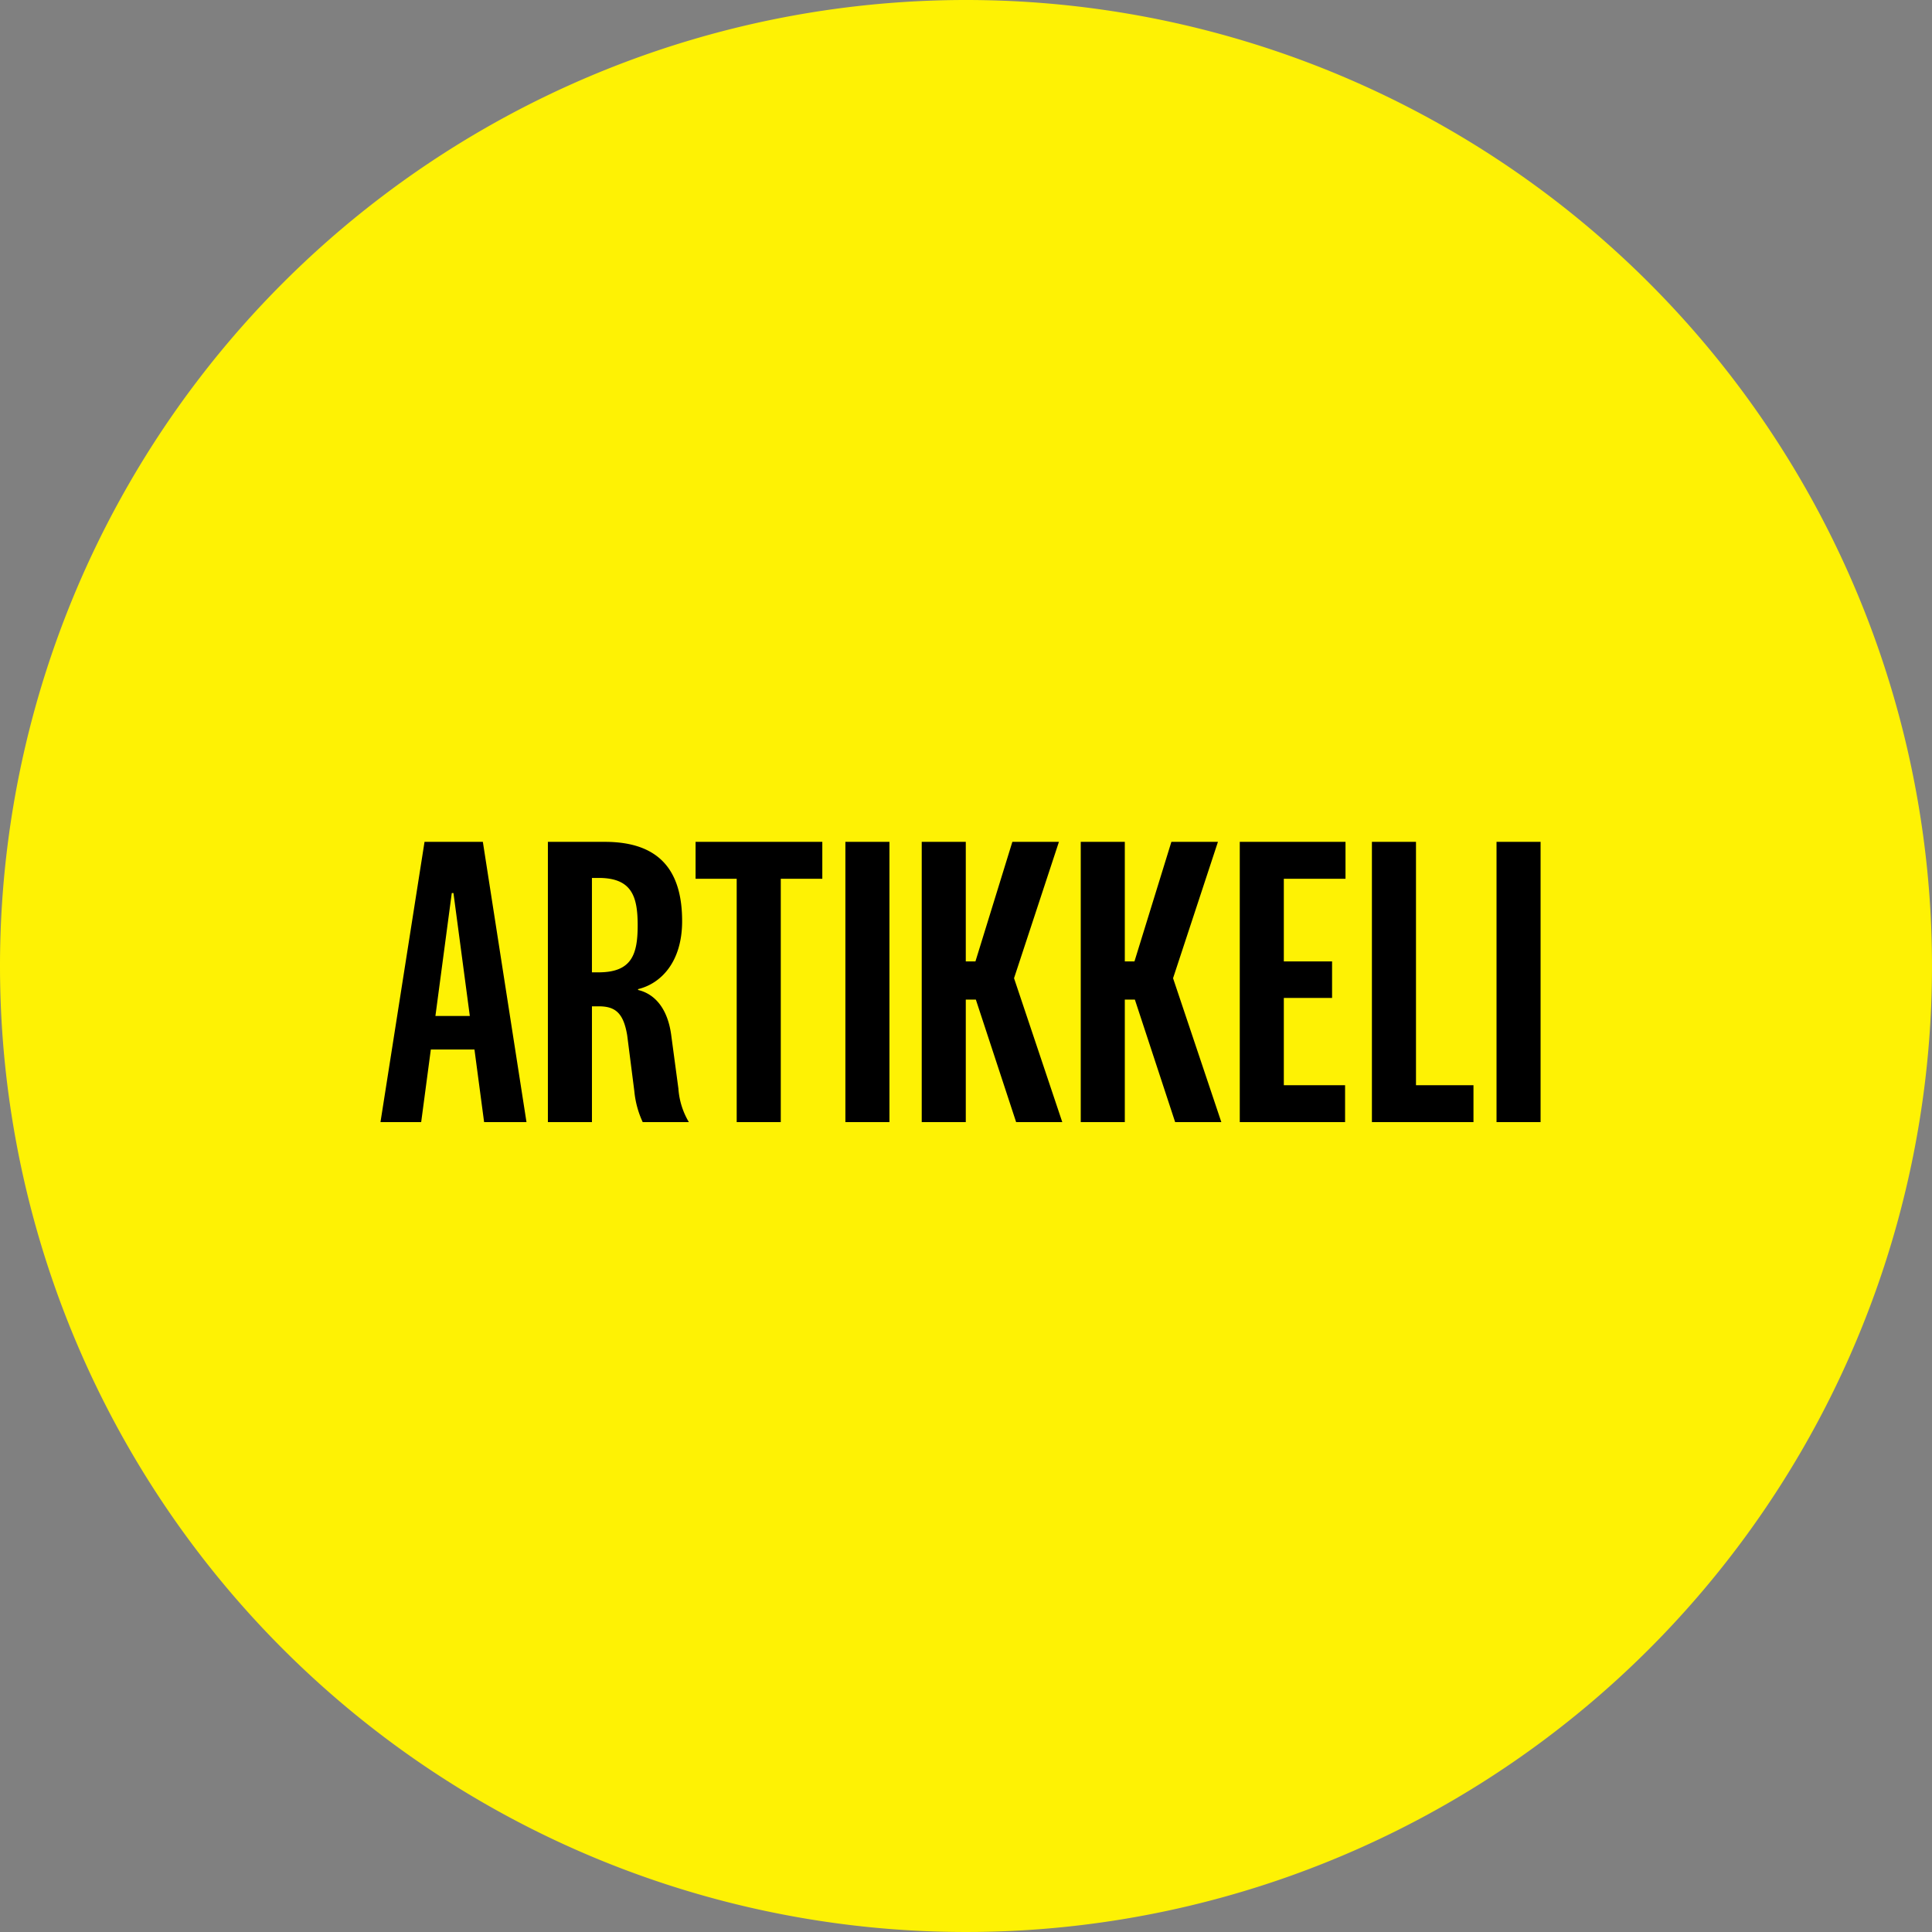 <?xml version="1.0" encoding="UTF-8"?> <svg xmlns="http://www.w3.org/2000/svg" width="198" height="198" viewBox="0 0 198 198"><rect x="0" y="0" width="198" height="198" fill="#808080" stroke="none"/><g id="Group_4295" data-name="Group 4295" transform="translate(14567 19411)"><path id="Path_1379" data-name="Path 1379" d="M99,0A99,99,0,1,1,0,99,99,99,0,0,1,99,0Z" transform="translate(-14567 -19411)" fill="#fef204"></path><path id="Path_1380" data-name="Path 1380" d="M-52.7-23.478h.172l1.677,12.6h-3.526ZM-49.386,0h4.343l-4.472-28.724h-5.977L-60.007,0h4.171l.989-7.439h4.472Zm15.738-20.167c0,2.967-.6,4.816-4,4.816h-.688v-9.675h.688C-34.25-25.026-33.648-23.134-33.648-20.167ZM-28.4,0a7.735,7.735,0,0,1-1.075-3.44L-30.208-8.9c-.344-2.623-1.591-4.214-3.4-4.644v-.086c2.322-.559,4.515-2.752,4.515-6.966,0-5.031-2.193-8.127-7.912-8.127H-42.85V0h4.515V-11.868h.688c1.677,0,2.537.645,2.924,2.967l.731,5.719A9.663,9.663,0,0,0-33.132,0Zm9.417,0V-24.94h4.257v-3.784H-27.714v3.784H-23.5V0Zm6.622-28.724V0h4.515V-28.724ZM9.868,0,4.923-14.749l4.6-13.975H4.751L.967-16.469H-.022V-28.724H-4.537V0H-.022V-12.556H1.01L5.138,0Zm16.3,0L21.22-14.749l4.6-13.975H21.049L17.264-16.469h-.989V-28.724H11.76V0h4.515V-12.556h1.032L21.435,0ZM38.85-3.784H32.572v-8.944h4.945v-3.741H32.572V-24.94h6.321v-3.784H28.057V0H38.85ZM41.6-28.724V0H52.008V-3.784H46.117v-24.94Zm12.771,0V0h4.515V-28.724Z" transform="translate(-14468 -19296)"></path></g></svg> 